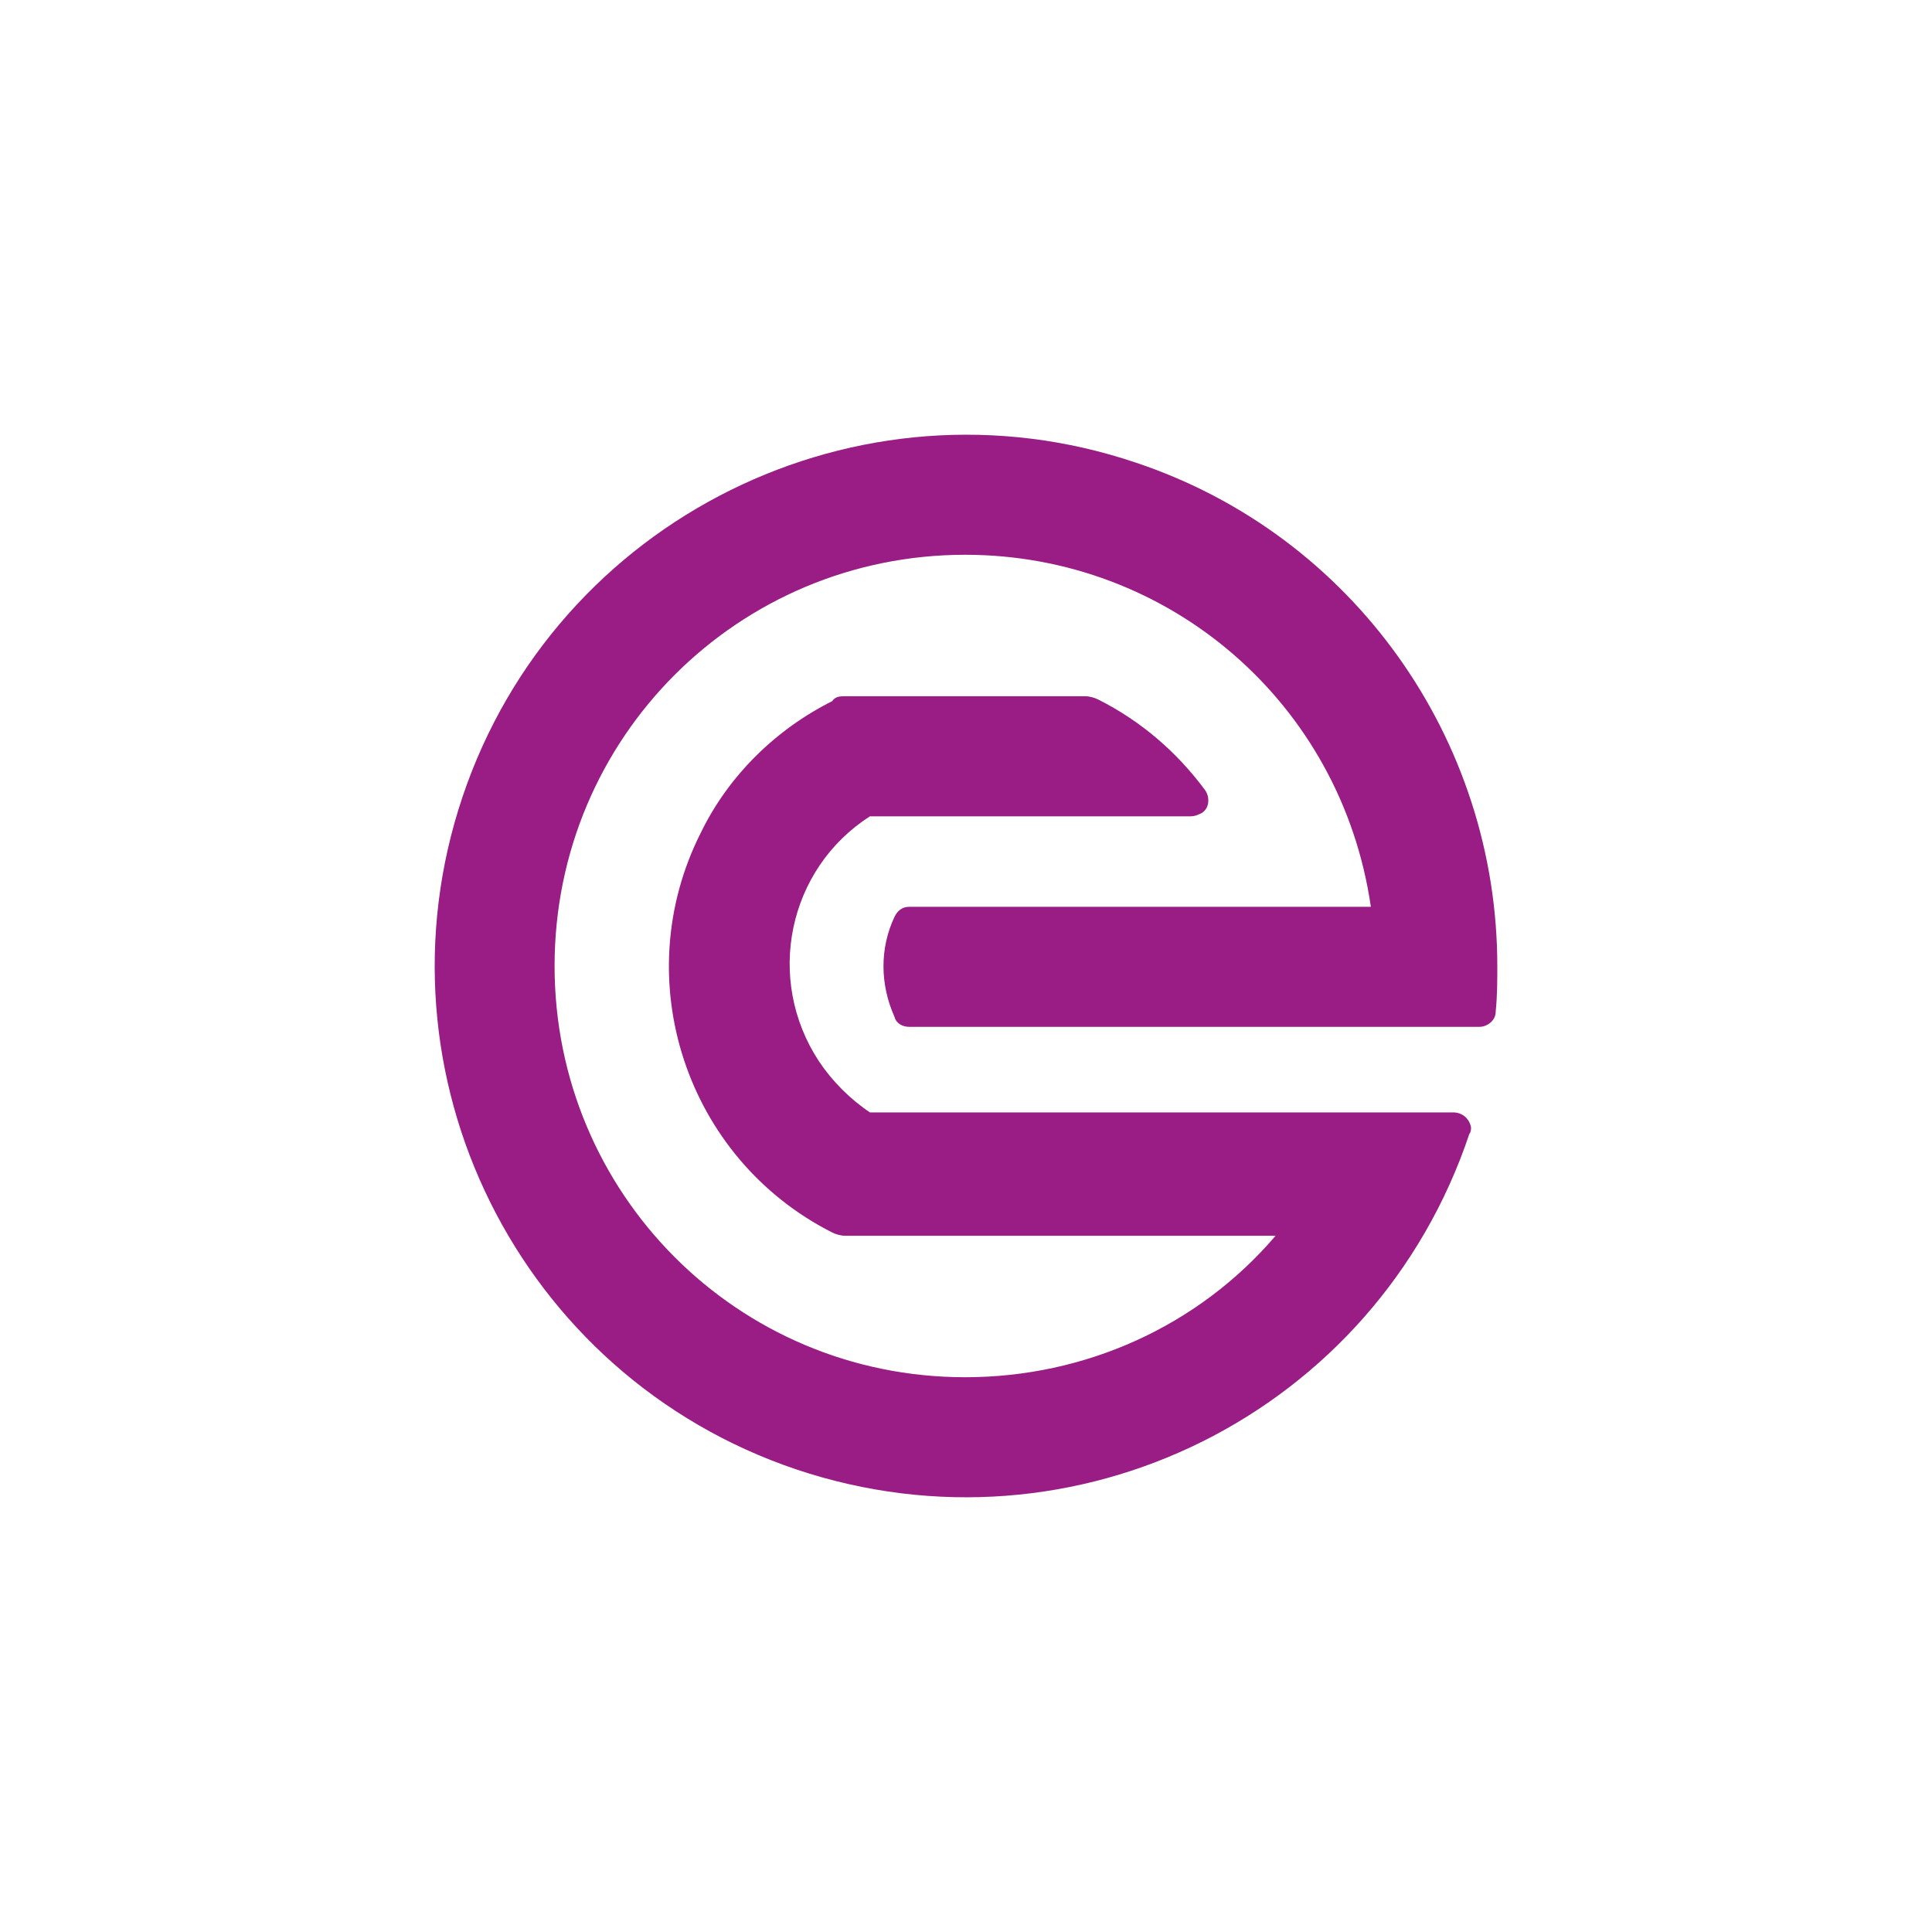 <svg width="40" height="40" viewBox="0 0 40 40" fill="none" xmlns="http://www.w3.org/2000/svg">
<path d="M19.983 11.486C15.291 11.486 11.482 15.266 11.482 20C11.482 24.7 15.257 28.514 19.983 28.514C22.465 28.514 24.811 27.458 26.41 25.585H17.501C17.399 25.585 17.297 25.551 17.229 25.517C14.203 23.985 12.978 20.273 14.509 17.242C15.087 16.05 16.073 15.096 17.229 14.517C17.297 14.415 17.399 14.415 17.501 14.415H22.465C22.567 14.415 22.669 14.449 22.737 14.483C23.621 14.926 24.369 15.573 24.948 16.356C25.049 16.492 25.049 16.731 24.88 16.833C24.811 16.867 24.744 16.901 24.641 16.901H18.011C16.311 17.991 15.835 20.273 16.957 21.975C17.229 22.384 17.603 22.759 18.011 23.031H30.082C30.286 23.031 30.422 23.167 30.456 23.338C30.456 23.372 30.456 23.44 30.422 23.474C28.484 29.263 22.261 32.362 16.481 30.421C10.734 28.48 7.64 22.248 9.578 16.492C11.516 10.737 17.773 7.638 23.519 9.579C28.008 11.078 31 15.3 31 20C31 20.307 31 20.613 30.966 20.954C30.966 21.124 30.796 21.26 30.626 21.26H18.827C18.691 21.26 18.555 21.192 18.521 21.056C18.215 20.375 18.215 19.625 18.521 18.979C18.589 18.842 18.691 18.774 18.827 18.774H28.382C27.77 14.551 24.199 11.486 19.983 11.486Z" fill="#991D85"/>
</svg>
